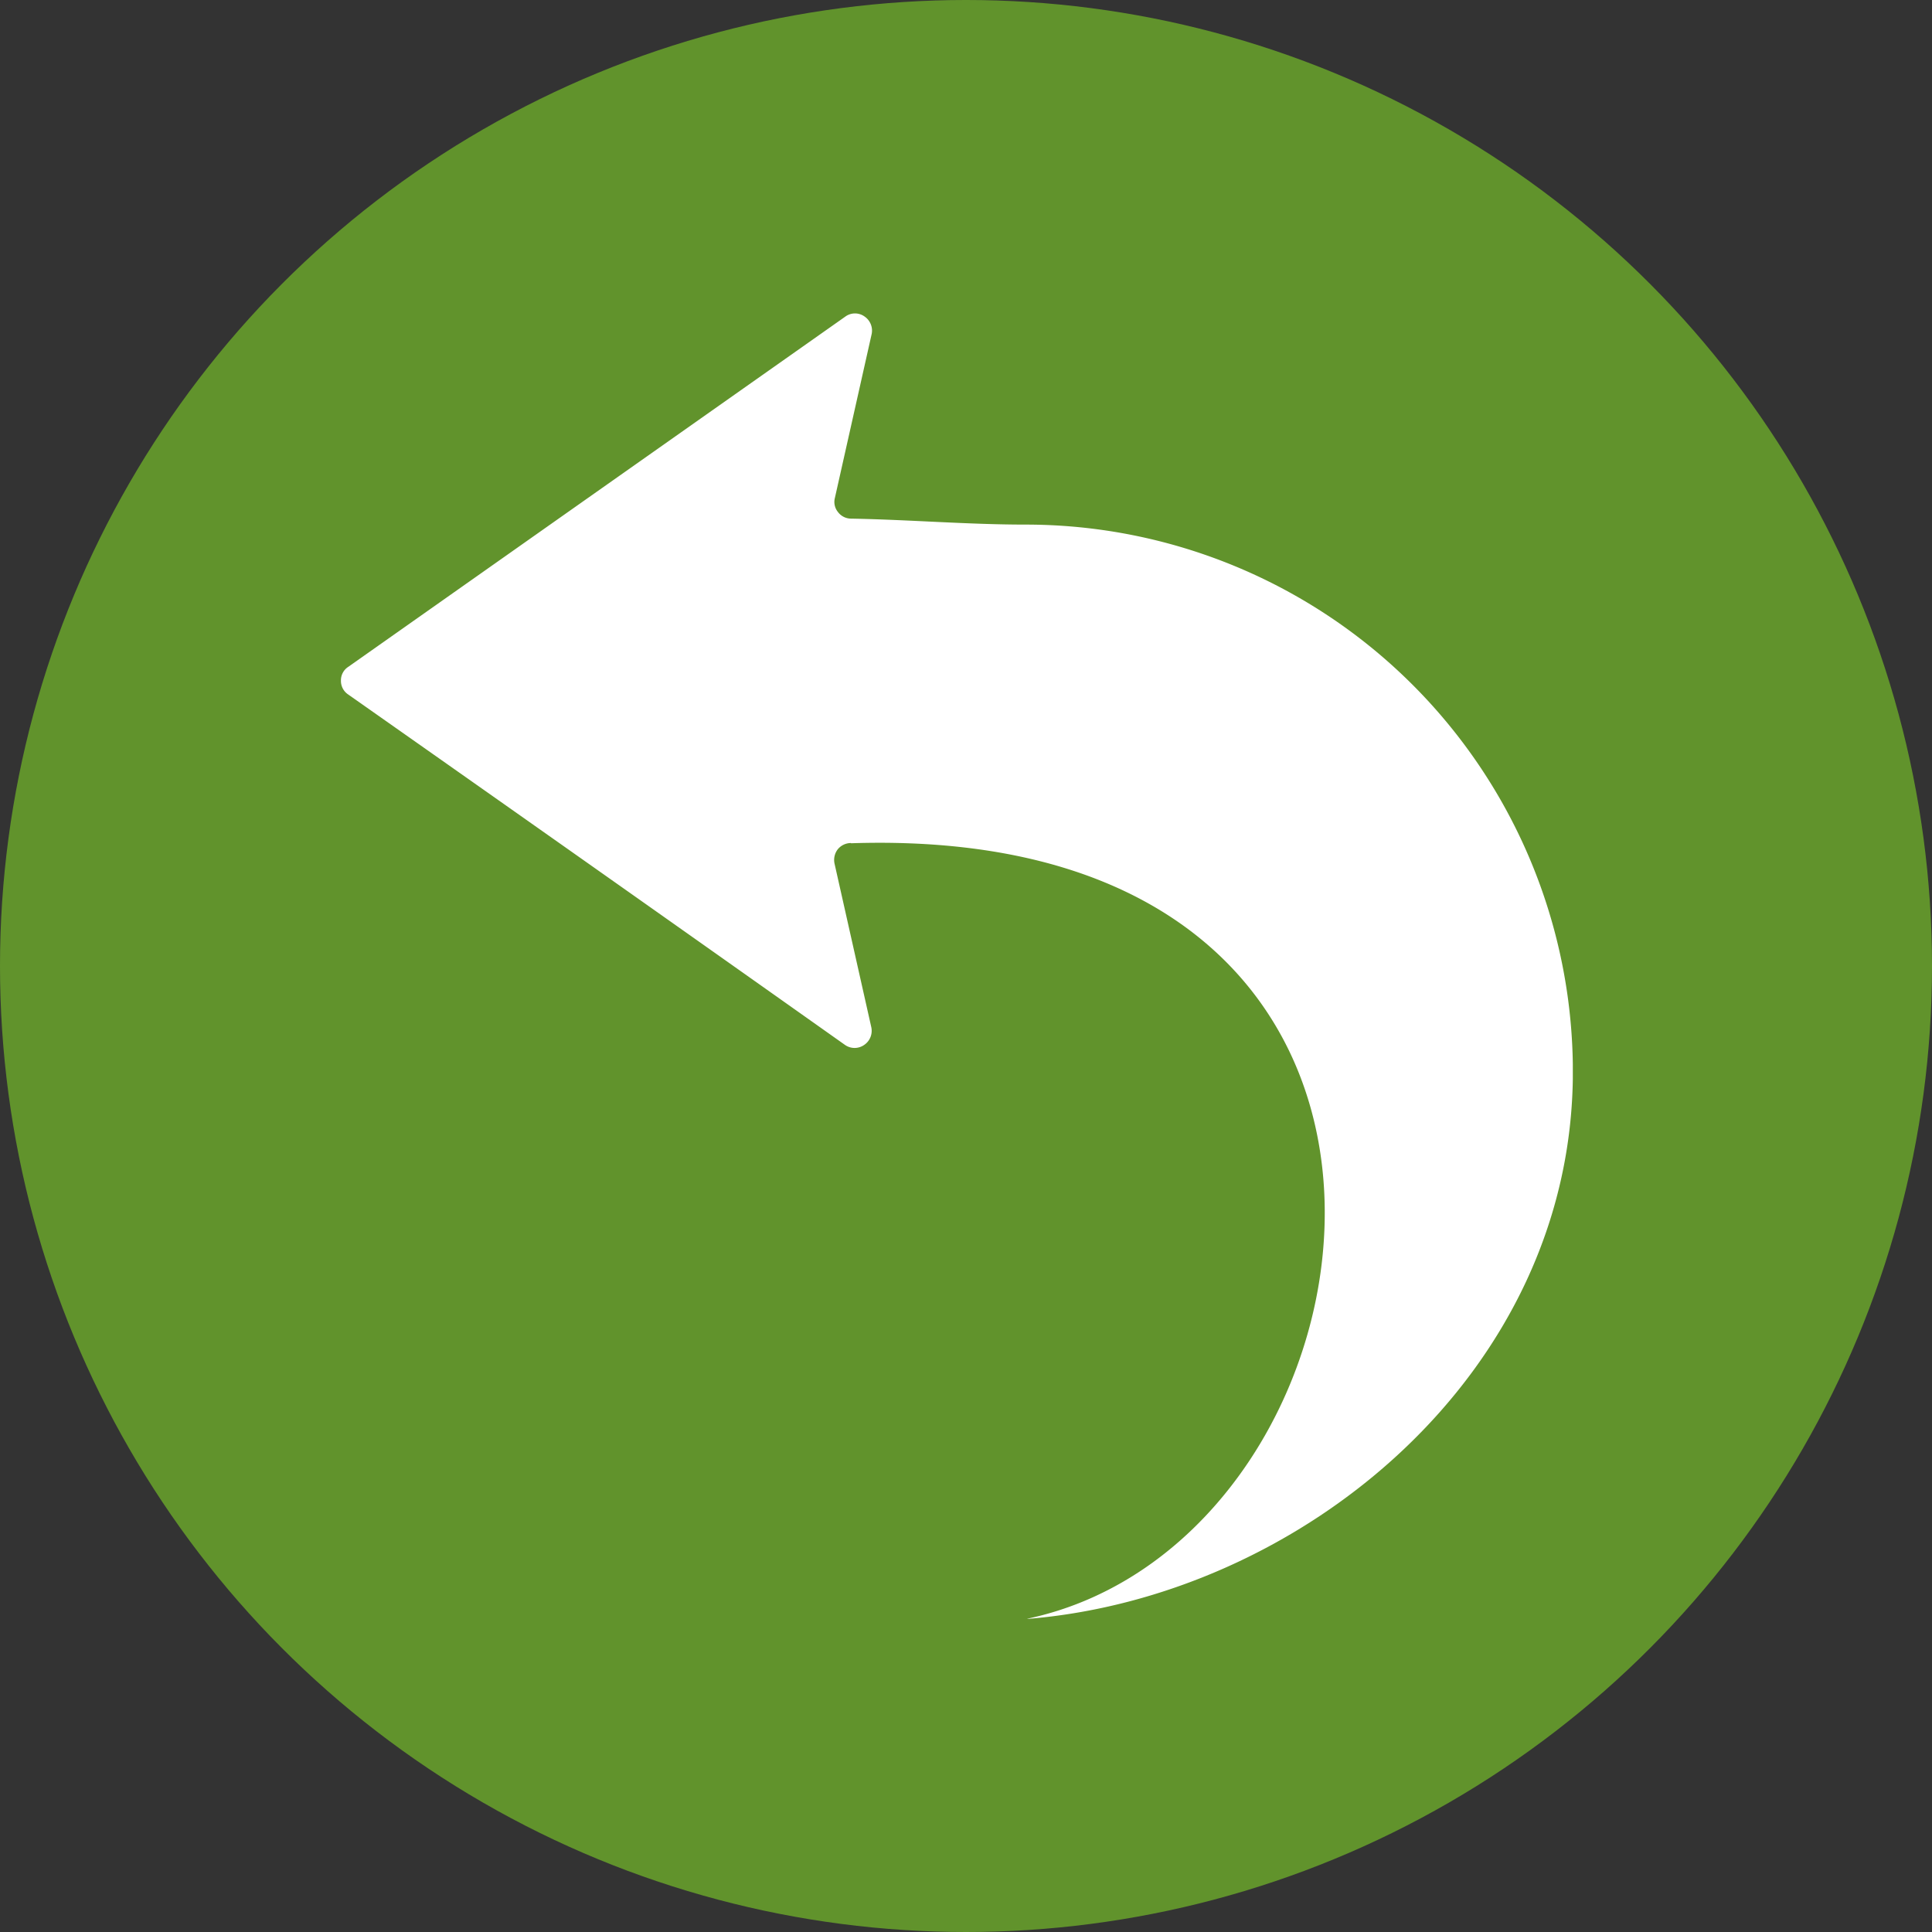 <svg xmlns="http://www.w3.org/2000/svg" xmlns:xlink="http://www.w3.org/1999/xlink" width="34" height="34" viewBox="0 0 34 34">
  <rect x="0" y="0" width="34" height="34" fill="#333333" stroke="none"/>
  <defs>
    <clipPath id="clip-path">
      <rect id="Rectangle_117" data-name="Rectangle 117" width="21.679" height="22.975" fill="#fff"/>
    </clipPath>
  </defs>
  <g id="Group_130" data-name="Group 130" transform="translate(-18 -9)">
    <circle id="Ellipse_1" data-name="Ellipse 1" cx="17" cy="17" r="17" transform="translate(18 9)" fill="#61932c"/>
    <g id="Group_122" data-name="Group 122" transform="translate(24 14.513)">
      <g id="Group_121" data-name="Group 121" transform="translate(0 0)" clip-path="url(#clip-path)">
        <path id="Path_329" data-name="Path 329" d="M8.975,9.322a.3.3,0,0,0-.234.113.308.308,0,0,0-.053.256l.644,2.866a.3.3,0,0,1-.121.316.294.294,0,0,1-.343,0Q4.5,9.78.128,6.708A.287.287,0,0,1,0,6.463a.281.281,0,0,1,.128-.241L8.877.057a.288.288,0,0,1,.339,0,.3.3,0,0,1,.121.32l-.644,2.87a.282.282,0,0,0,.053.249.289.289,0,0,0,.23.117c1.047.019,2.049.105,3.073.105a9.628,9.628,0,0,1,9.631,9.627c0,5.322-4.795,9.254-9.631,9.634,6.58-1.352,8.463-14.034-3.073-13.653" transform="translate(0 0.001)" fill="#fff" fill-rule="evenodd"/>
      </g>
    </g>
  </g>
</svg>
